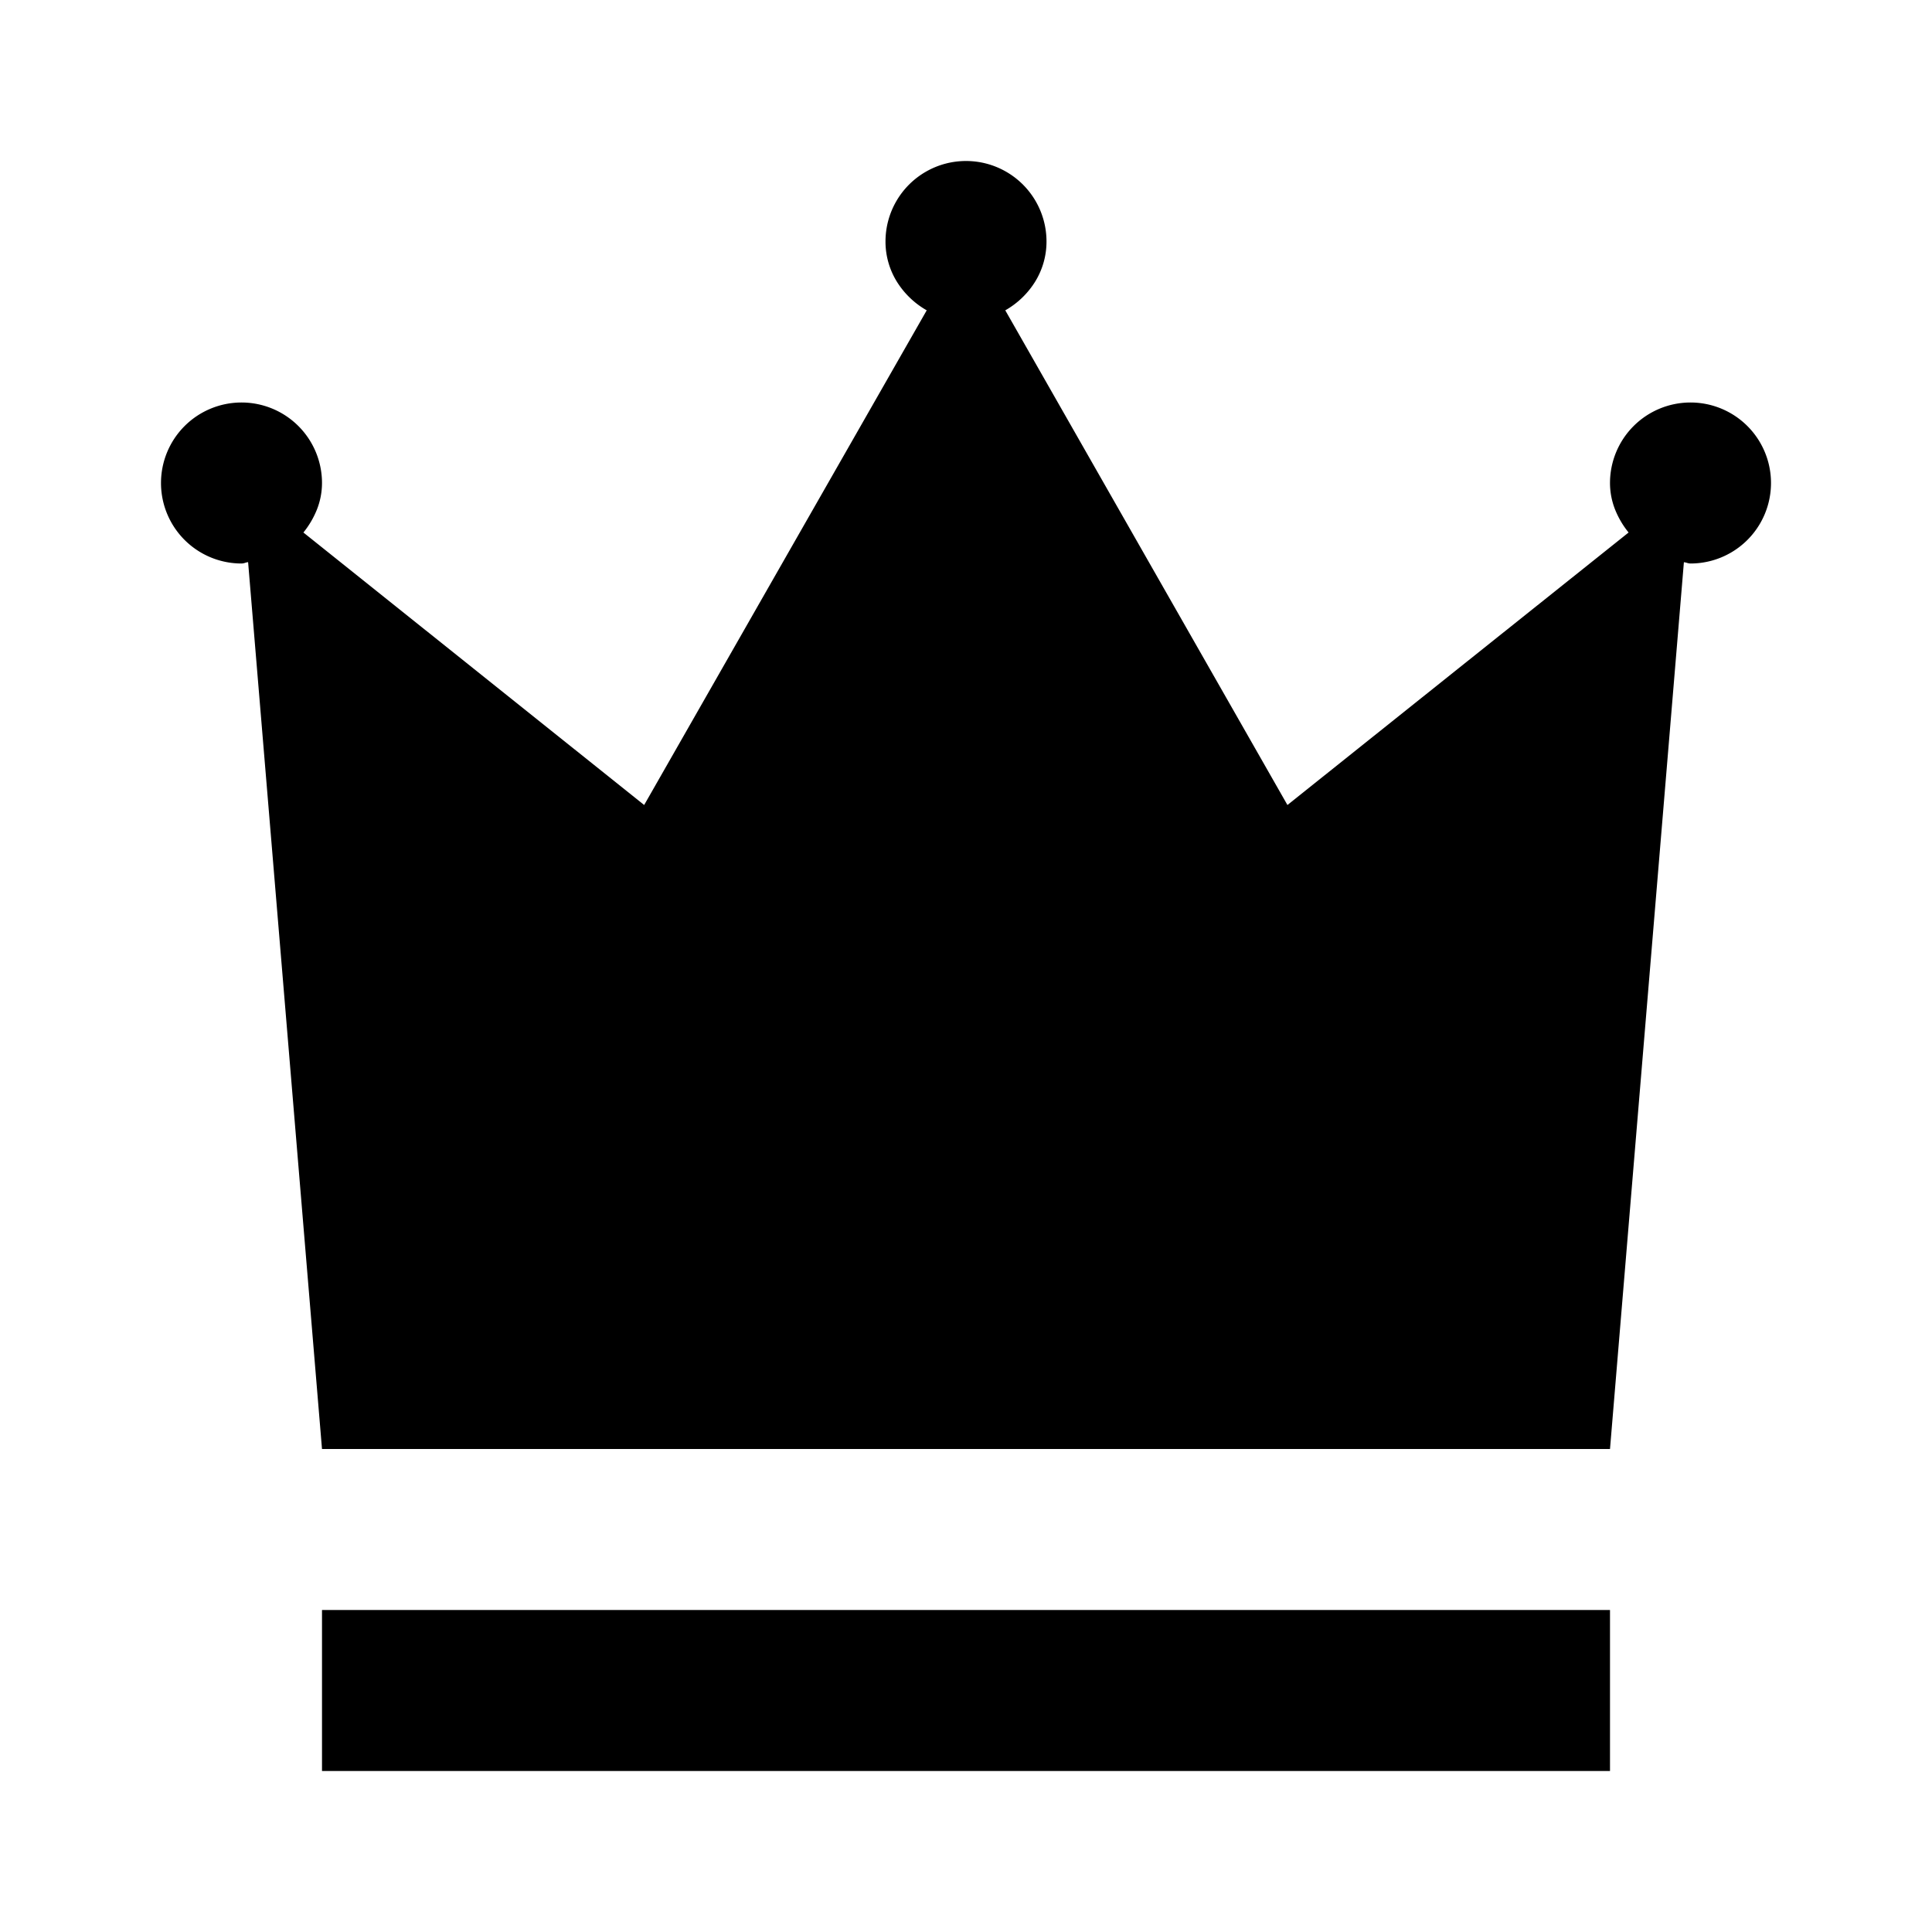 <svg xmlns="http://www.w3.org/2000/svg" viewBox="0 0 24 24"><path d="M4,20H20v2H4V20ZM21,5a1,1,0,0,0-1,1,.899.899,0,0,0,.064.332,1.104,1.104,0,0,0,.167.283L18.112,8.307,15.993,10,14.24,6.927,12.488,3.855a1.045,1.045,0,0,0,.369-.353A.946.946,0,0,0,13,3a1,1,0,1,0-2,0,.946.946,0,0,0,.143.502,1.046,1.046,0,0,0,.369.353L9.757,6.927,8.002,10,5.886,8.308,3.769,6.615a1.104,1.104,0,0,0,.167-.283A.899.899,0,0,0,4,6,1,1,0,1,0,3,7a.147.147,0,0,0,.041-.007A.212.212,0,0,1,3.082,6.983l.459,5.508L4,18H20l.459-5.508.459-5.508a.212.212,0,0,1,.041.009A.147.147,0,0,0,21,7a1,1,0,1,0,0-2Z"/></svg>
